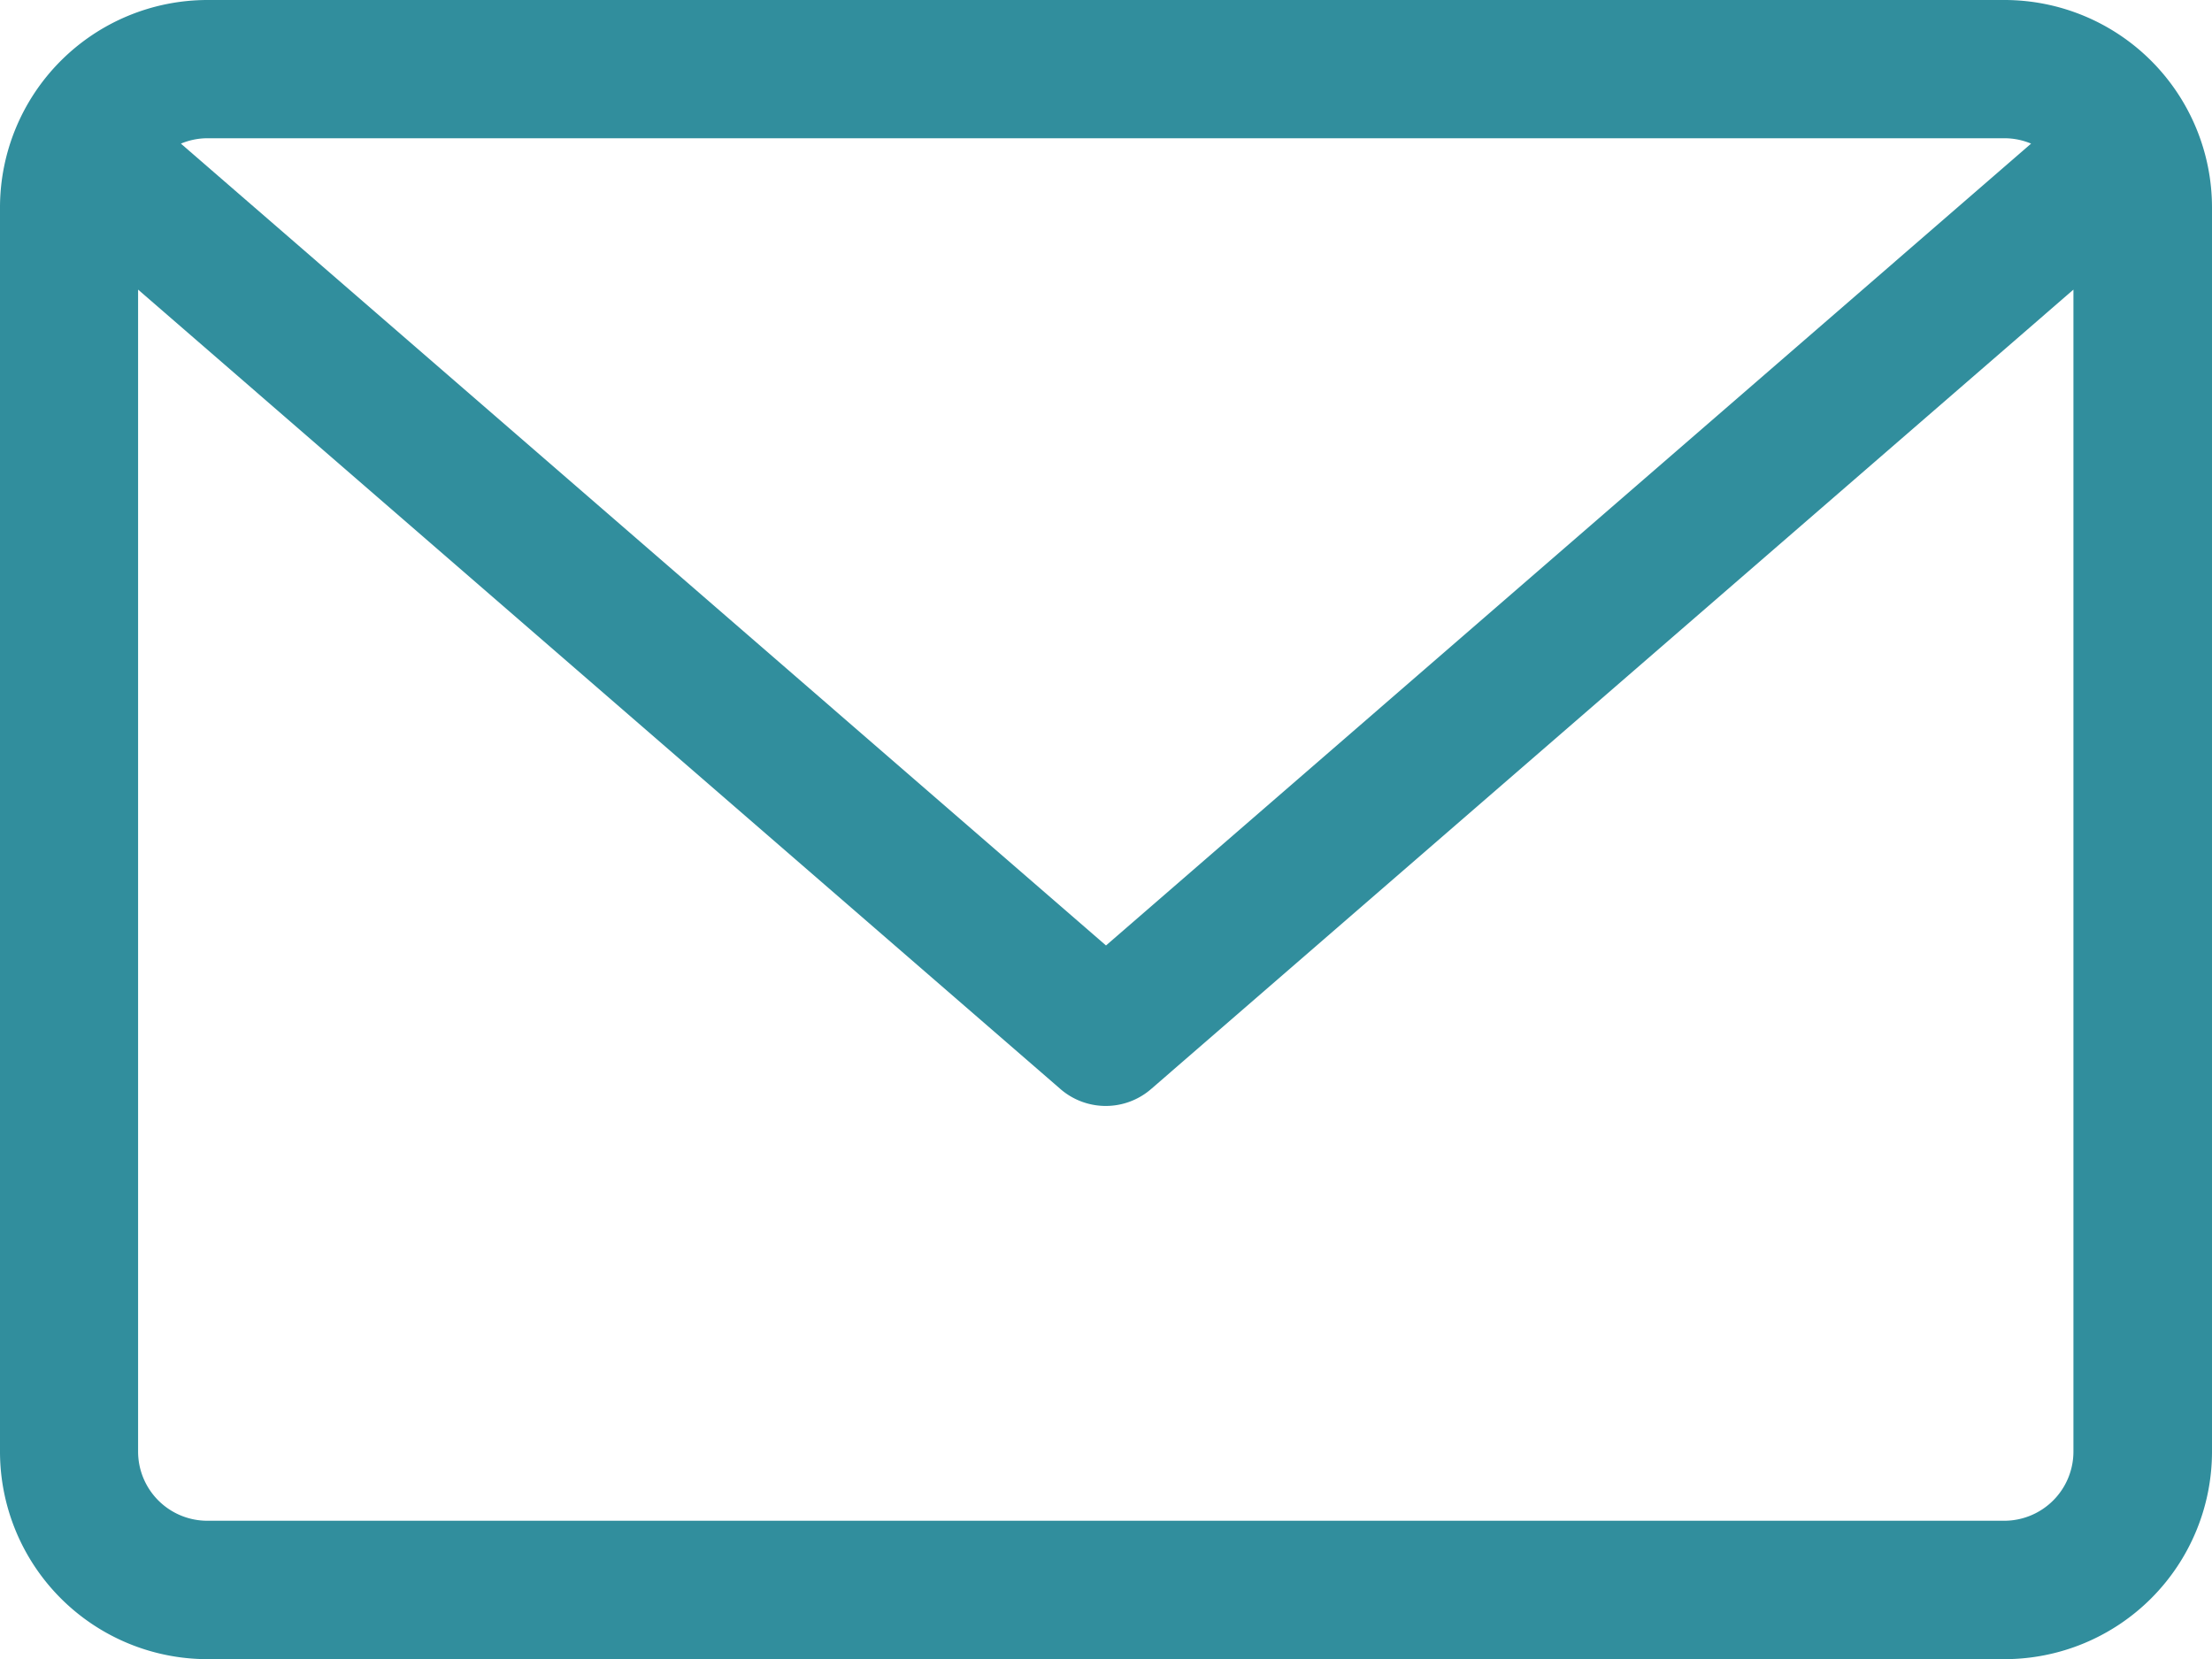 <svg xmlns="http://www.w3.org/2000/svg" width="14" height="10.5" viewBox="0 0 14 10.5"><path id="envelope" fill="#318e9d" d="M12.687 59.882H1.312A1.314 1.314 0 000 61.195v7.875a1.314 1.314 0 001.313 1.313h11.374A1.314 1.314 0 0014 69.069v-7.874a1.314 1.314 0 00-1.313-1.313zm0 .875a.435.435 0 01.168.034L7 65.866l-5.855-5.075a.435.435 0 01.168-.034zm0 8.75H1.312a.438.438 0 01-.438-.438v-7.354l5.838 5.06a.438.438 0 00.573 0l5.838-5.06v7.354a.438.438 0 01-.436.438z" transform="translate(0 -59.882)"/></svg>